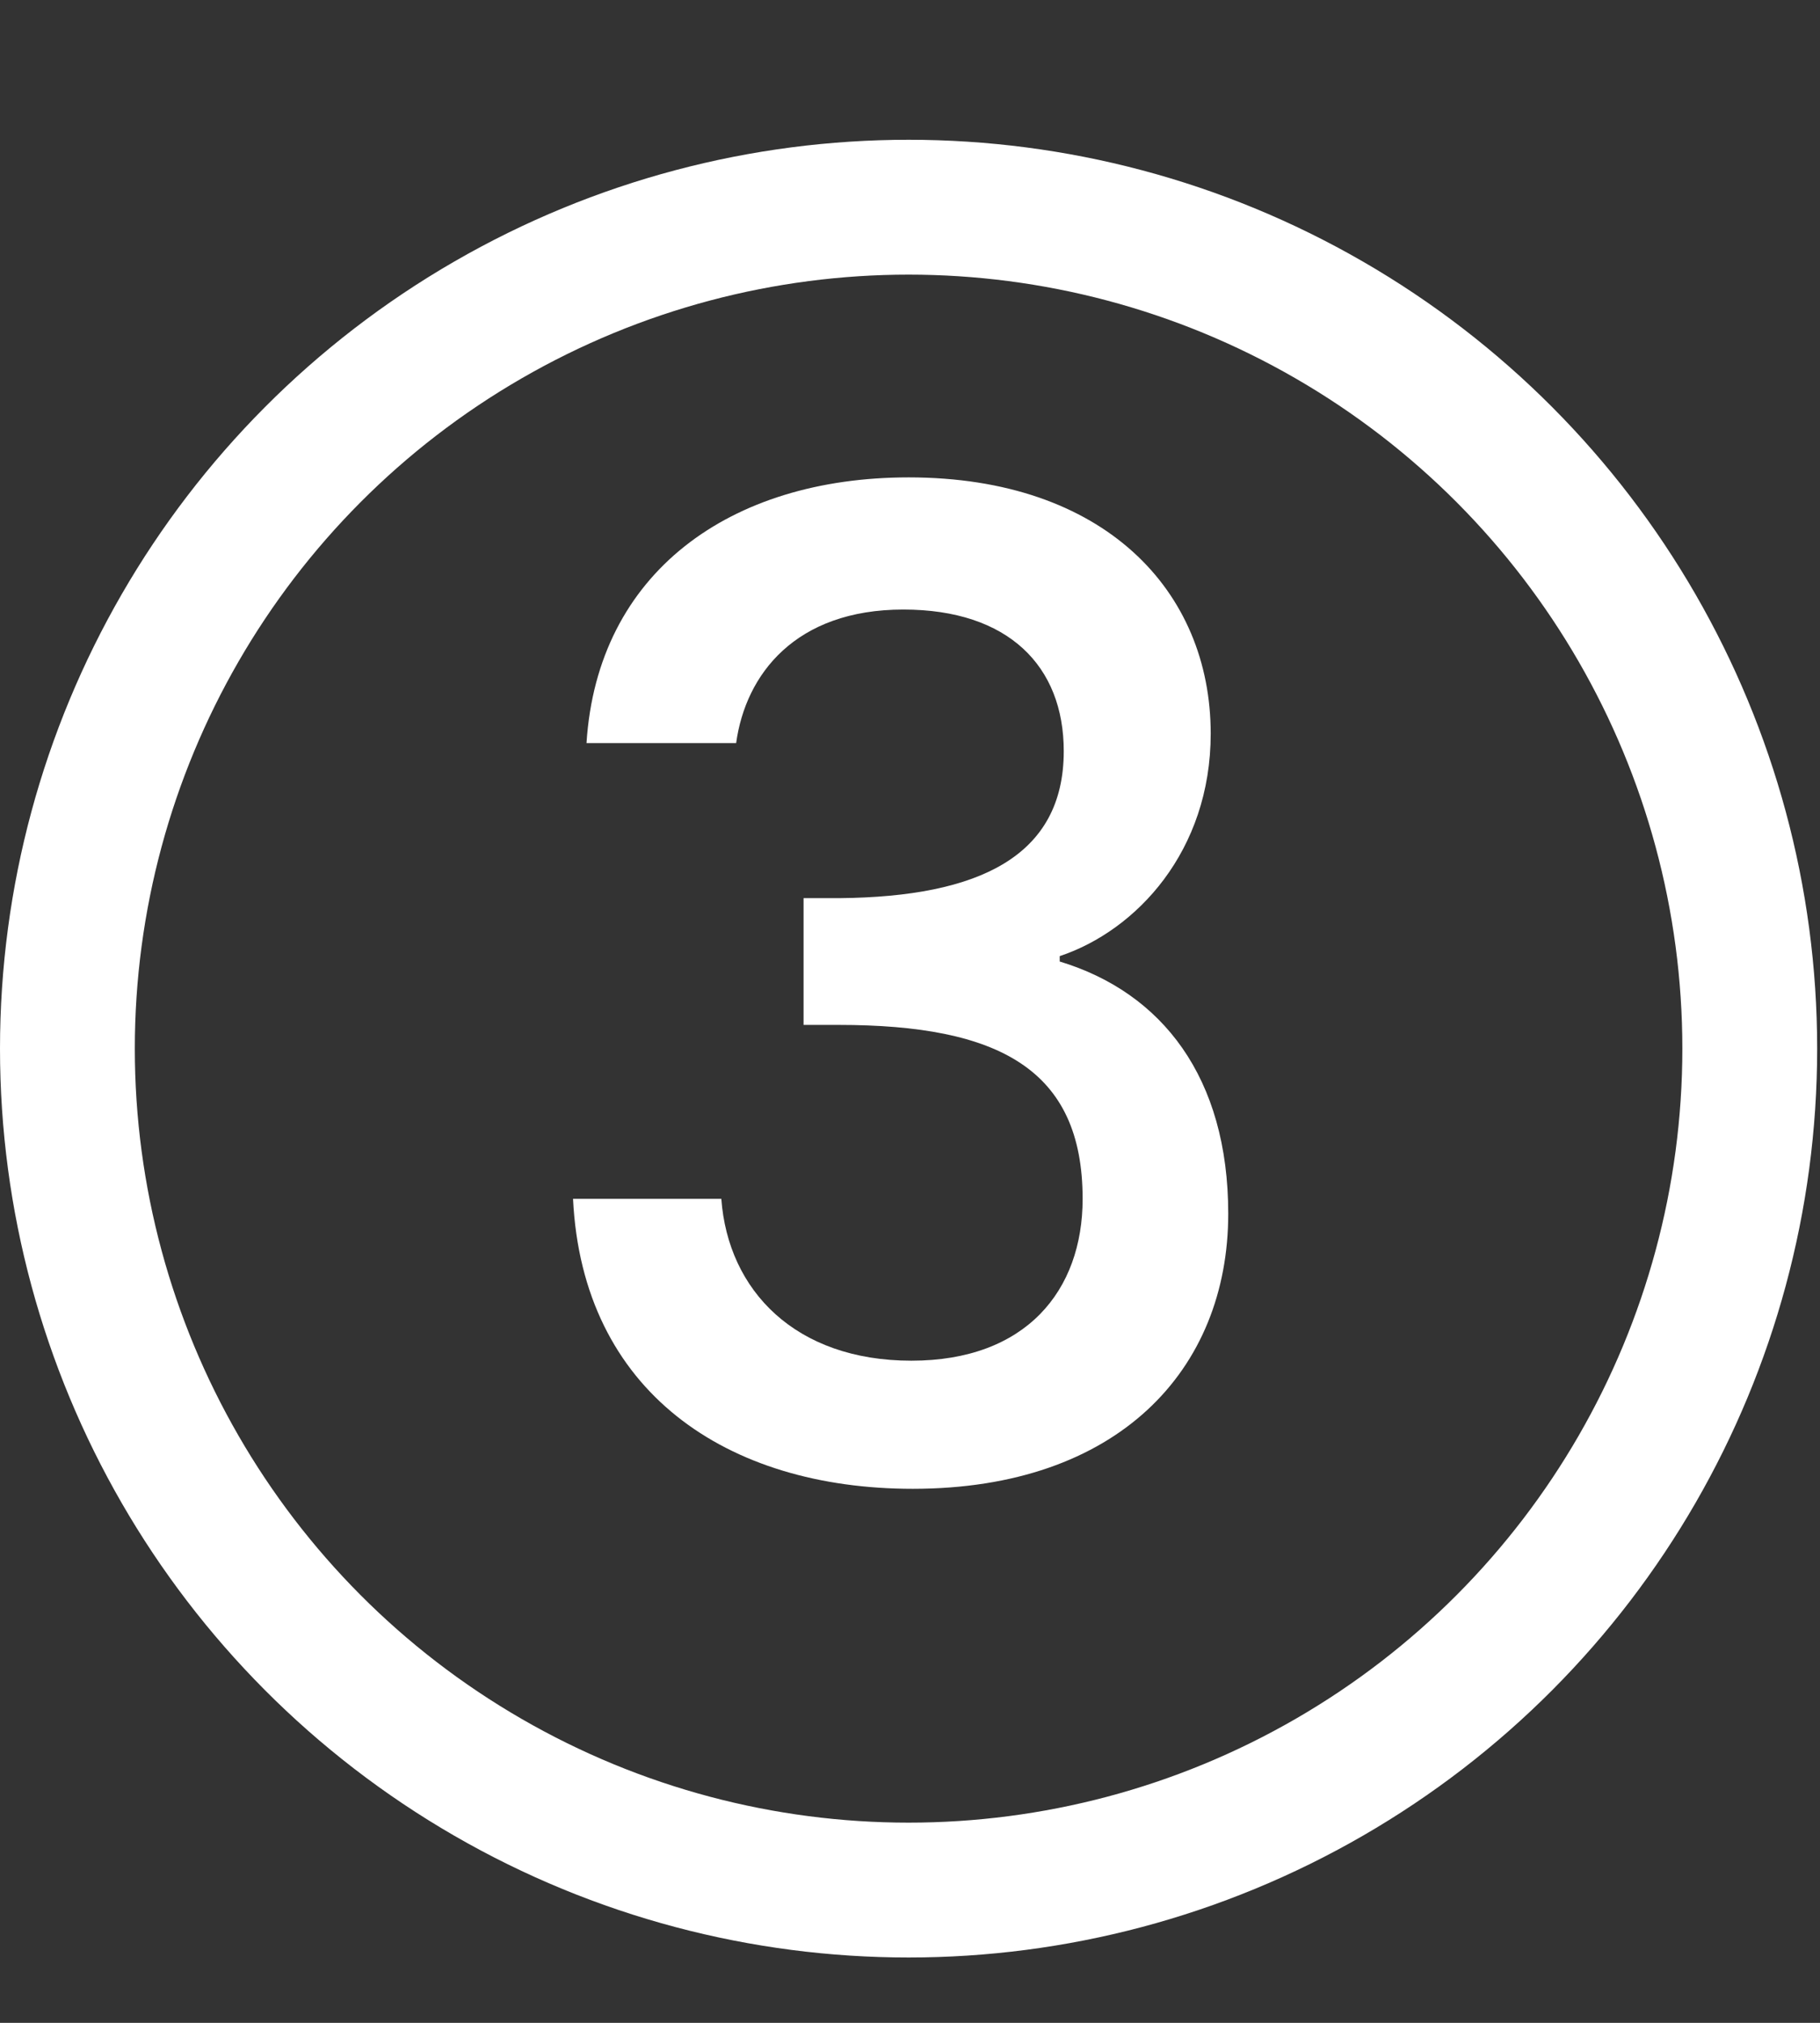 <svg xmlns="http://www.w3.org/2000/svg" width="27" height="30" viewBox="0 0 27 30" fill="none"><rect x="0" y="0" width="27" height="30" fill="#333333" stroke="none"/><path d="M8.701 11.02C8.861 8.5 10.821 7.08 13.481 7.08C16.381 7.08 17.961 8.76 17.961 10.88C17.961 12.62 16.861 13.8 15.721 14.18V14.26C17.241 14.72 18.221 15.98 18.221 18C18.221 20.32 16.581 22.08 13.541 22.08C10.781 22.08 8.641 20.64 8.501 17.78H10.701C10.801 19.14 11.801 20.18 13.521 20.18C15.221 20.18 16.061 19.14 16.061 17.78C16.061 15.86 14.821 15.2 12.441 15.2H11.921V13.32H12.461C14.521 13.3 15.781 12.7 15.781 11.14C15.781 9.88 14.961 9.04 13.401 9.04C11.801 9.04 11.061 10 10.921 11.02H8.701Z" fill="white"></path><circle cx="13.479" cy="15.552" r="12.479" stroke="white" stroke-width="2"></circle></svg>